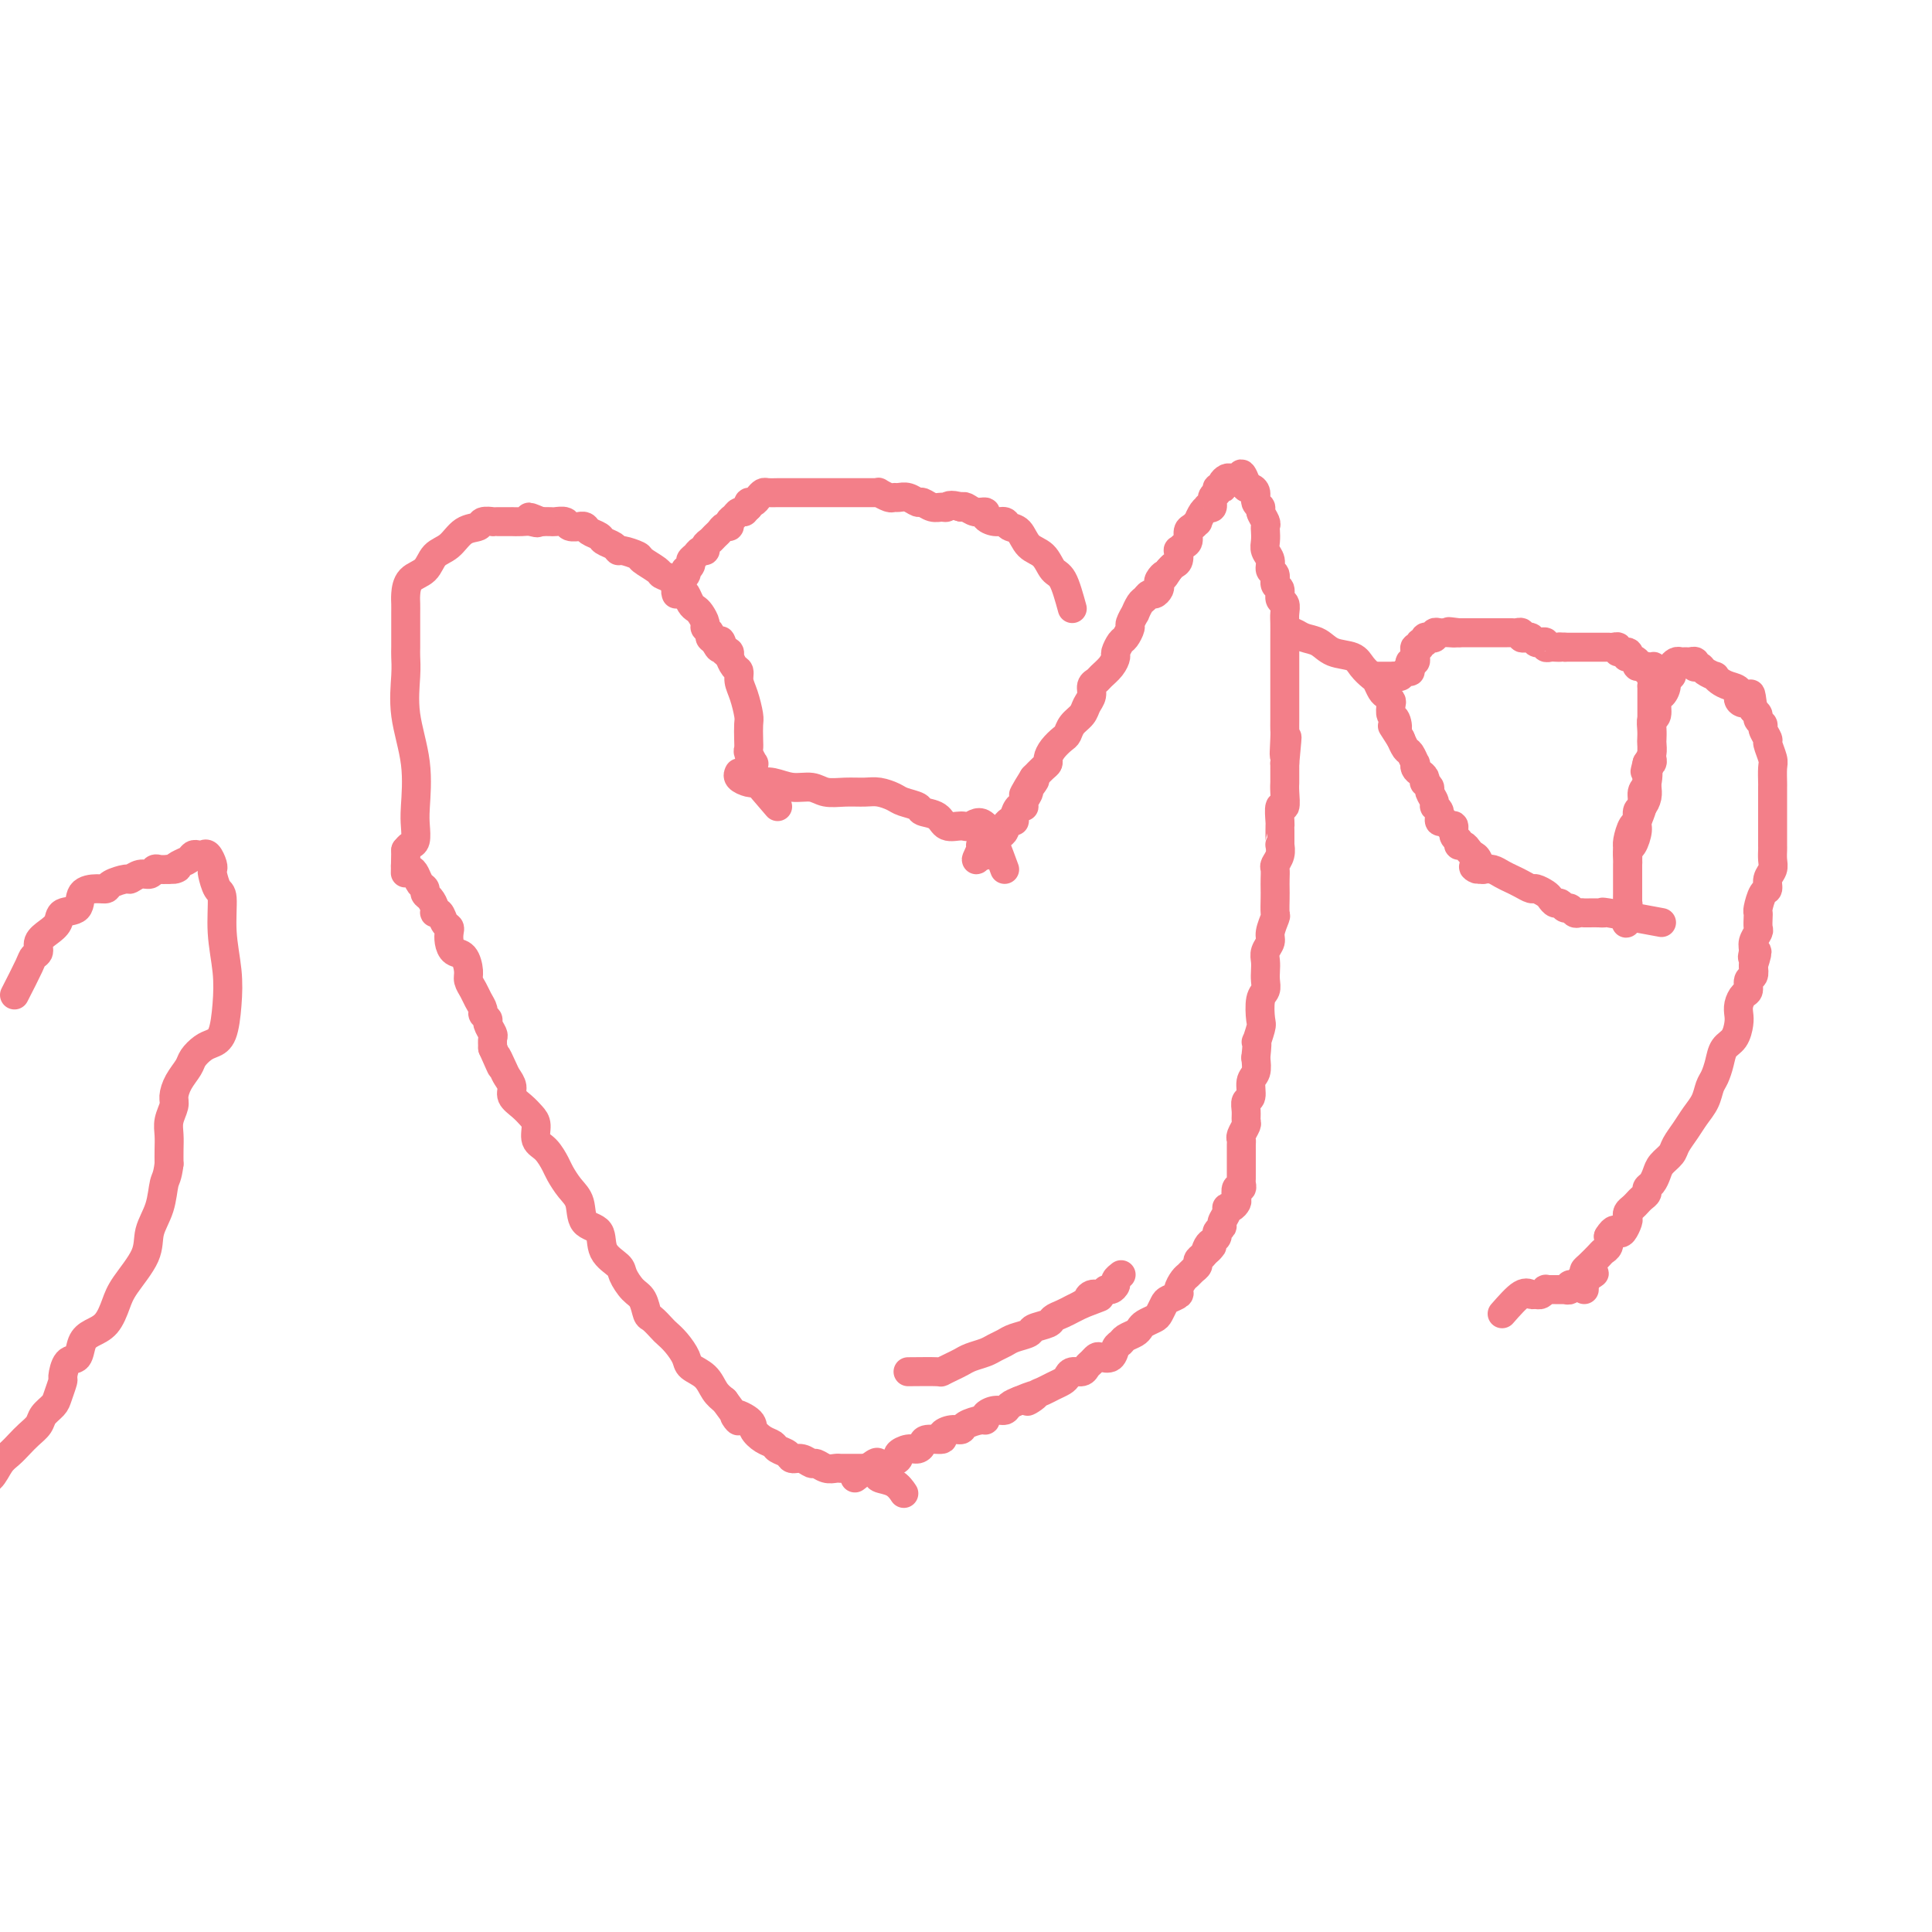 <svg viewBox='0 0 400 400' version='1.1' xmlns='http://www.w3.org/2000/svg' xmlns:xlink='http://www.w3.org/1999/xlink'><g fill='none' stroke='#F37F89' stroke-width='6' stroke-linecap='round' stroke-linejoin='round'><path d='M188,284c2.470,-0.024 4.940,-0.048 6,0c1.060,0.048 0.711,0.168 1,0c0.289,-0.168 1.218,-0.622 2,-1c0.782,-0.378 1.417,-0.679 2,-1c0.583,-0.321 1.113,-0.663 2,-1c0.887,-0.337 2.129,-0.668 3,-1c0.871,-0.332 1.369,-0.666 2,-1c0.631,-0.334 1.395,-0.667 2,-1c0.605,-0.333 1.050,-0.667 2,-1c0.950,-0.333 2.404,-0.667 3,-1c0.596,-0.333 0.334,-0.667 1,-1c0.666,-0.333 2.261,-0.667 3,-1c0.739,-0.333 0.621,-0.667 1,-1c0.379,-0.333 1.256,-0.667 2,-1c0.744,-0.333 1.355,-0.667 2,-1c0.645,-0.333 1.322,-0.667 2,-1'/><path d='M224,270c6.051,-2.327 3.179,-1.145 2,-1c-1.179,0.145 -0.666,-0.749 0,-1c0.666,-0.251 1.484,0.140 2,0c0.516,-0.140 0.730,-0.812 1,-1c0.270,-0.188 0.594,0.107 1,0c0.406,-0.107 0.892,-0.616 1,-1c0.108,-0.384 -0.163,-0.642 0,-1c0.163,-0.358 0.761,-0.817 1,-1c0.239,-0.183 0.120,-0.092 0,0'/><path d='M177,306c1.621,-1.261 3.242,-2.523 4,-3c0.758,-0.477 0.654,-0.170 1,0c0.346,0.170 1.143,0.204 2,0c0.857,-0.204 1.774,-0.646 2,-1c0.226,-0.354 -0.240,-0.621 0,-1c0.240,-0.379 1.186,-0.871 2,-1c0.814,-0.129 1.495,0.106 2,0c0.505,-0.106 0.835,-0.554 1,-1c0.165,-0.446 0.167,-0.889 1,-1c0.833,-0.111 2.497,0.111 3,0c0.503,-0.111 -0.156,-0.556 0,-1c0.156,-0.444 1.128,-0.889 2,-1c0.872,-0.111 1.644,0.111 2,0c0.356,-0.111 0.297,-0.556 1,-1c0.703,-0.444 2.167,-0.889 3,-1c0.833,-0.111 1.034,0.111 1,0c-0.034,-0.111 -0.305,-0.555 0,-1c0.305,-0.445 1.185,-0.893 2,-1c0.815,-0.107 1.566,0.125 2,0c0.434,-0.125 0.553,-0.607 1,-1c0.447,-0.393 1.224,-0.696 2,-1'/><path d='M211,290c5.678,-2.427 2.873,-0.496 2,0c-0.873,0.496 0.186,-0.444 1,-1c0.814,-0.556 1.383,-0.727 2,-1c0.617,-0.273 1.282,-0.647 2,-1c0.718,-0.353 1.488,-0.686 2,-1c0.512,-0.314 0.767,-0.609 1,-1c0.233,-0.391 0.444,-0.879 1,-1c0.556,-0.121 1.457,0.125 2,0c0.543,-0.125 0.727,-0.620 1,-1c0.273,-0.380 0.636,-0.644 1,-1c0.364,-0.356 0.728,-0.802 1,-1c0.272,-0.198 0.453,-0.147 1,0c0.547,0.147 1.460,0.390 2,0c0.540,-0.390 0.708,-1.414 1,-2c0.292,-0.586 0.707,-0.734 1,-1c0.293,-0.266 0.463,-0.649 1,-1c0.537,-0.351 1.439,-0.670 2,-1c0.561,-0.330 0.781,-0.669 1,-1c0.219,-0.331 0.439,-0.652 1,-1c0.561,-0.348 1.465,-0.723 2,-1c0.535,-0.277 0.703,-0.454 1,-1c0.297,-0.546 0.724,-1.459 1,-2c0.276,-0.541 0.403,-0.708 1,-1c0.597,-0.292 1.665,-0.708 2,-1c0.335,-0.292 -0.064,-0.459 0,-1c0.064,-0.541 0.591,-1.454 1,-2c0.409,-0.546 0.701,-0.724 1,-1c0.299,-0.276 0.606,-0.651 1,-1c0.394,-0.349 0.875,-0.671 1,-1c0.125,-0.329 -0.107,-0.665 0,-1c0.107,-0.335 0.554,-0.667 1,-1'/><path d='M249,260c3.177,-3.427 1.621,-1.496 1,-1c-0.621,0.496 -0.306,-0.445 0,-1c0.306,-0.555 0.603,-0.725 1,-1c0.397,-0.275 0.895,-0.654 1,-1c0.105,-0.346 -0.183,-0.657 0,-1c0.183,-0.343 0.836,-0.718 1,-1c0.164,-0.282 -0.163,-0.471 0,-1c0.163,-0.529 0.814,-1.397 1,-2c0.186,-0.603 -0.095,-0.940 0,-1c0.095,-0.060 0.565,0.157 1,0c0.435,-0.157 0.835,-0.686 1,-1c0.165,-0.314 0.097,-0.412 0,-1c-0.097,-0.588 -0.222,-1.667 0,-2c0.222,-0.333 0.792,0.080 1,0c0.208,-0.080 0.056,-0.652 0,-1c-0.056,-0.348 -0.015,-0.474 0,-1c0.015,-0.526 0.004,-1.454 0,-2c-0.004,-0.546 -0.001,-0.710 0,-1c0.001,-0.290 -0.001,-0.707 0,-1c0.001,-0.293 0.004,-0.464 0,-1c-0.004,-0.536 -0.015,-1.438 0,-2c0.015,-0.562 0.057,-0.783 0,-1c-0.057,-0.217 -0.212,-0.430 0,-1c0.212,-0.570 0.793,-1.499 1,-2c0.207,-0.501 0.040,-0.575 0,-1c-0.040,-0.425 0.045,-1.201 0,-2c-0.045,-0.799 -0.222,-1.620 0,-2c0.222,-0.380 0.843,-0.318 1,-1c0.157,-0.682 -0.150,-2.107 0,-3c0.150,-0.893 0.757,-1.255 1,-2c0.243,-0.745 0.121,-1.872 0,-3'/><path d='M260,219c0.559,-5.155 -0.043,-3.044 0,-3c0.043,0.044 0.729,-1.980 1,-3c0.271,-1.020 0.125,-1.036 0,-2c-0.125,-0.964 -0.229,-2.877 0,-4c0.229,-1.123 0.792,-1.455 1,-2c0.208,-0.545 0.060,-1.301 0,-2c-0.060,-0.699 -0.031,-1.341 0,-2c0.031,-0.659 0.065,-1.336 0,-2c-0.065,-0.664 -0.228,-1.314 0,-2c0.228,-0.686 0.846,-1.409 1,-2c0.154,-0.591 -0.155,-1.050 0,-2c0.155,-0.950 0.773,-2.390 1,-3c0.227,-0.610 0.061,-0.391 0,-1c-0.061,-0.609 -0.017,-2.046 0,-3c0.017,-0.954 0.008,-1.424 0,-2c-0.008,-0.576 -0.016,-1.258 0,-2c0.016,-0.742 0.057,-1.543 0,-2c-0.057,-0.457 -0.211,-0.569 0,-1c0.211,-0.431 0.789,-1.180 1,-2c0.211,-0.820 0.057,-1.712 0,-2c-0.057,-0.288 -0.015,0.027 0,0c0.015,-0.027 0.003,-0.398 0,-1c-0.003,-0.602 0.003,-1.437 0,-2c-0.003,-0.563 -0.015,-0.854 0,-1c0.015,-0.146 0.057,-0.148 0,-1c-0.057,-0.852 -0.211,-2.556 0,-3c0.211,-0.444 0.789,0.370 1,0c0.211,-0.370 0.057,-1.924 0,-3c-0.057,-1.076 -0.015,-1.674 0,-2c0.015,-0.326 0.004,-0.379 0,-1c-0.004,-0.621 -0.002,-1.811 0,-3'/><path d='M266,158c0.928,-9.735 0.249,-3.571 0,-2c-0.249,1.571 -0.067,-1.451 0,-3c0.067,-1.549 0.018,-1.625 0,-2c-0.018,-0.375 -0.005,-1.048 0,-2c0.005,-0.952 0.001,-2.183 0,-3c-0.001,-0.817 -0.000,-1.219 0,-2c0.000,-0.781 0.000,-1.942 0,-3c-0.000,-1.058 -0.000,-2.012 0,-3c0.000,-0.988 0.001,-2.009 0,-3c-0.001,-0.991 -0.004,-1.952 0,-3c0.004,-1.048 0.016,-2.183 0,-3c-0.016,-0.817 -0.061,-1.317 0,-2c0.061,-0.683 0.228,-1.549 0,-2c-0.228,-0.451 -0.850,-0.487 -1,-1c-0.150,-0.513 0.171,-1.502 0,-2c-0.171,-0.498 -0.834,-0.503 -1,-1c-0.166,-0.497 0.166,-1.484 0,-2c-0.166,-0.516 -0.829,-0.562 -1,-1c-0.171,-0.438 0.150,-1.269 0,-2c-0.150,-0.731 -0.771,-1.361 -1,-2c-0.229,-0.639 -0.065,-1.288 0,-2c0.065,-0.712 0.033,-1.486 0,-2c-0.033,-0.514 -0.065,-0.767 0,-1c0.065,-0.233 0.228,-0.447 0,-1c-0.228,-0.553 -0.849,-1.444 -1,-2c-0.151,-0.556 0.166,-0.775 0,-1c-0.166,-0.225 -0.815,-0.455 -1,-1c-0.185,-0.545 0.095,-1.404 0,-2c-0.095,-0.596 -0.564,-0.930 -1,-1c-0.436,-0.070 -0.839,0.123 -1,0c-0.161,-0.123 -0.081,-0.561 0,-1'/><path d='M258,100c-1.461,-3.807 -1.112,-0.824 -1,0c0.112,0.824 -0.011,-0.512 0,-1c0.011,-0.488 0.157,-0.128 0,0c-0.157,0.128 -0.617,0.024 -1,0c-0.383,-0.024 -0.690,0.032 -1,0c-0.310,-0.032 -0.623,-0.153 -1,0c-0.377,0.153 -0.818,0.580 -1,1c-0.182,0.420 -0.105,0.832 0,1c0.105,0.168 0.240,0.091 0,0c-0.240,-0.091 -0.853,-0.196 -1,0c-0.147,0.196 0.172,0.693 0,1c-0.172,0.307 -0.833,0.424 -1,1c-0.167,0.576 0.162,1.612 0,2c-0.162,0.388 -0.813,0.127 -1,0c-0.187,-0.127 0.091,-0.122 0,0c-0.091,0.122 -0.550,0.360 -1,1c-0.450,0.640 -0.890,1.681 -1,2c-0.110,0.319 0.111,-0.084 0,0c-0.111,0.084 -0.555,0.654 -1,1c-0.445,0.346 -0.890,0.469 -1,1c-0.110,0.531 0.115,1.470 0,2c-0.115,0.530 -0.569,0.653 -1,1c-0.431,0.347 -0.837,0.920 -1,1c-0.163,0.080 -0.082,-0.332 0,0c0.082,0.332 0.166,1.409 0,2c-0.166,0.591 -0.583,0.698 -1,1c-0.417,0.302 -0.833,0.801 -1,1c-0.167,0.199 -0.083,0.100 0,0'/><path d='M242,118c-1.559,2.499 -0.957,1.248 -1,1c-0.043,-0.248 -0.733,0.507 -1,1c-0.267,0.493 -0.113,0.724 0,1c0.113,0.276 0.185,0.597 0,1c-0.185,0.403 -0.628,0.886 -1,1c-0.372,0.114 -0.673,-0.143 -1,0c-0.327,0.143 -0.680,0.686 -1,1c-0.320,0.314 -0.607,0.397 -1,1c-0.393,0.603 -0.893,1.724 -1,2c-0.107,0.276 0.179,-0.292 0,0c-0.179,0.292 -0.822,1.444 -1,2c-0.178,0.556 0.111,0.515 0,1c-0.111,0.485 -0.620,1.495 -1,2c-0.380,0.505 -0.630,0.506 -1,1c-0.370,0.494 -0.858,1.480 -1,2c-0.142,0.520 0.063,0.572 0,1c-0.063,0.428 -0.394,1.231 -1,2c-0.606,0.769 -1.486,1.504 -2,2c-0.514,0.496 -0.662,0.752 -1,1c-0.338,0.248 -0.868,0.489 -1,1c-0.132,0.511 0.133,1.293 0,2c-0.133,0.707 -0.665,1.341 -1,2c-0.335,0.659 -0.475,1.345 -1,2c-0.525,0.655 -1.437,1.278 -2,2c-0.563,0.722 -0.777,1.541 -1,2c-0.223,0.459 -0.454,0.556 -1,1c-0.546,0.444 -1.406,1.235 -2,2c-0.594,0.765 -0.922,1.504 -1,2c-0.078,0.496 0.094,0.749 0,1c-0.094,0.251 -0.456,0.500 -1,1c-0.544,0.500 -1.272,1.250 -2,2'/><path d='M214,161c-4.266,6.827 -0.932,2.394 0,1c0.932,-1.394 -0.538,0.252 -1,1c-0.462,0.748 0.082,0.599 0,1c-0.082,0.401 -0.792,1.351 -1,2c-0.208,0.649 0.085,0.996 0,1c-0.085,0.004 -0.548,-0.335 -1,0c-0.452,0.335 -0.892,1.343 -1,2c-0.108,0.657 0.115,0.964 0,1c-0.115,0.036 -0.569,-0.197 -1,0c-0.431,0.197 -0.837,0.826 -1,1c-0.163,0.174 -0.081,-0.107 0,0c0.081,0.107 0.161,0.603 0,1c-0.161,0.397 -0.564,0.695 -1,1c-0.436,0.305 -0.905,0.617 -1,1c-0.095,0.383 0.185,0.837 0,1c-0.185,0.163 -0.834,0.033 -1,0c-0.166,-0.033 0.153,0.030 0,0c-0.153,-0.030 -0.776,-0.152 -1,0c-0.224,0.152 -0.050,0.577 0,1c0.050,0.423 -0.025,0.845 0,1c0.025,0.155 0.150,0.044 0,0c-0.150,-0.044 -0.575,-0.022 -1,0'/><path d='M203,177c-1.702,2.310 -0.458,0.083 0,-1c0.458,-1.083 0.131,-1.024 0,-1c-0.131,0.024 -0.065,0.012 0,0'/><path d='M222,126c-0.658,-2.390 -1.317,-4.781 -2,-6c-0.683,-1.219 -1.391,-1.268 -2,-2c-0.609,-0.732 -1.118,-2.148 -2,-3c-0.882,-0.852 -2.137,-1.142 -3,-2c-0.863,-0.858 -1.335,-2.285 -2,-3c-0.665,-0.715 -1.521,-0.717 -2,-1c-0.479,-0.283 -0.579,-0.845 -1,-1c-0.421,-0.155 -1.163,0.098 -2,0c-0.837,-0.098 -1.768,-0.548 -2,-1c-0.232,-0.452 0.237,-0.905 0,-1c-0.237,-0.095 -1.179,0.167 -2,0c-0.821,-0.167 -1.520,-0.762 -2,-1c-0.480,-0.238 -0.740,-0.119 -1,0'/><path d='M199,105c-2.500,-0.769 -2.749,-0.191 -3,0c-0.251,0.191 -0.504,-0.005 -1,0c-0.496,0.005 -1.236,0.212 -2,0c-0.764,-0.212 -1.553,-0.842 -2,-1c-0.447,-0.158 -0.552,0.155 -1,0c-0.448,-0.155 -1.238,-0.777 -2,-1c-0.762,-0.223 -1.496,-0.046 -2,0c-0.504,0.046 -0.778,-0.040 -1,0c-0.222,0.040 -0.392,0.207 -1,0c-0.608,-0.207 -1.654,-0.788 -2,-1c-0.346,-0.212 0.009,-0.057 0,0c-0.009,0.057 -0.383,0.015 -1,0c-0.617,-0.015 -1.479,-0.004 -2,0c-0.521,0.004 -0.701,0.001 -1,0c-0.299,-0.001 -0.717,-0.000 -1,0c-0.283,0.000 -0.432,0.000 -1,0c-0.568,-0.000 -1.555,-0.000 -2,0c-0.445,0.000 -0.347,0.000 -1,0c-0.653,-0.000 -2.058,0.000 -3,0c-0.942,-0.000 -1.421,-0.000 -2,0c-0.579,0.000 -1.258,0.000 -2,0c-0.742,-0.000 -1.547,-0.001 -2,0c-0.453,0.001 -0.555,0.003 -1,0c-0.445,-0.003 -1.232,-0.011 -2,0c-0.768,0.011 -1.516,0.040 -2,0c-0.484,-0.040 -0.704,-0.151 -1,0c-0.296,0.151 -0.668,0.562 -1,1c-0.332,0.438 -0.625,0.901 -1,1c-0.375,0.099 -0.832,-0.166 -1,0c-0.168,0.166 -0.048,0.762 0,1c0.048,0.238 0.024,0.119 0,0'/><path d='M155,105c-0.796,0.704 -0.787,0.963 -1,1c-0.213,0.037 -0.649,-0.149 -1,0c-0.351,0.149 -0.619,0.631 -1,1c-0.381,0.369 -0.876,0.624 -1,1c-0.124,0.376 0.122,0.874 0,1c-0.122,0.126 -0.611,-0.121 -1,0c-0.389,0.121 -0.678,0.611 -1,1c-0.322,0.389 -0.678,0.678 -1,1c-0.322,0.322 -0.611,0.678 -1,1c-0.389,0.322 -0.879,0.611 -1,1c-0.121,0.389 0.126,0.877 0,1c-0.126,0.123 -0.626,-0.121 -1,0c-0.374,0.121 -0.622,0.606 -1,1c-0.378,0.394 -0.885,0.697 -1,1c-0.115,0.303 0.161,0.606 0,1c-0.161,0.394 -0.760,0.879 -1,1c-0.240,0.121 -0.121,-0.123 0,0c0.121,0.123 0.243,0.611 0,1c-0.243,0.389 -0.850,0.679 -1,1c-0.150,0.321 0.156,0.674 0,1c-0.156,0.326 -0.773,0.626 -1,1c-0.227,0.374 -0.065,0.821 0,1c0.065,0.179 0.032,0.089 0,0'/><path d='M161,167c-2.113,-2.444 -4.225,-4.888 -5,-6c-0.775,-1.112 -0.211,-0.893 0,-1c0.211,-0.107 0.071,-0.539 0,-1c-0.071,-0.461 -0.071,-0.951 0,-1c0.071,-0.049 0.215,0.345 0,0c-0.215,-0.345 -0.789,-1.427 -1,-2c-0.211,-0.573 -0.059,-0.635 0,-1c0.059,-0.365 0.026,-1.032 0,-2c-0.026,-0.968 -0.045,-2.238 0,-3c0.045,-0.762 0.153,-1.015 0,-2c-0.153,-0.985 -0.567,-2.702 -1,-4c-0.433,-1.298 -0.887,-2.176 -1,-3c-0.113,-0.824 0.113,-1.593 0,-2c-0.113,-0.407 -0.565,-0.453 -1,-1c-0.435,-0.547 -0.851,-1.597 -1,-2c-0.149,-0.403 -0.030,-0.160 0,0c0.030,0.160 -0.031,0.235 0,0c0.031,-0.235 0.152,-0.782 0,-1c-0.152,-0.218 -0.576,-0.109 -1,0'/><path d='M150,135c-1.112,-4.201 -0.890,-1.703 -1,-1c-0.110,0.703 -0.550,-0.388 -1,-1c-0.450,-0.612 -0.908,-0.745 -1,-1c-0.092,-0.255 0.183,-0.632 0,-1c-0.183,-0.368 -0.822,-0.727 -1,-1c-0.178,-0.273 0.107,-0.458 0,-1c-0.107,-0.542 -0.605,-1.439 -1,-2c-0.395,-0.561 -0.686,-0.784 -1,-1c-0.314,-0.216 -0.652,-0.425 -1,-1c-0.348,-0.575 -0.707,-1.515 -1,-2c-0.293,-0.485 -0.520,-0.515 -1,-1c-0.480,-0.485 -1.212,-1.425 -2,-2c-0.788,-0.575 -1.633,-0.785 -2,-1c-0.367,-0.215 -0.255,-0.435 -1,-1c-0.745,-0.565 -2.345,-1.475 -3,-2c-0.655,-0.525 -0.365,-0.665 -1,-1c-0.635,-0.335 -2.197,-0.863 -3,-1c-0.803,-0.137 -0.849,0.118 -1,0c-0.151,-0.118 -0.407,-0.610 -1,-1c-0.593,-0.390 -1.522,-0.679 -2,-1c-0.478,-0.321 -0.504,-0.675 -1,-1c-0.496,-0.325 -1.460,-0.622 -2,-1c-0.540,-0.378 -0.654,-0.837 -1,-1c-0.346,-0.163 -0.923,-0.030 -1,0c-0.077,0.030 0.345,-0.045 0,0c-0.345,0.045 -1.457,0.208 -2,0c-0.543,-0.208 -0.517,-0.788 -1,-1c-0.483,-0.212 -1.476,-0.057 -2,0c-0.524,0.057 -0.578,0.016 -1,0c-0.422,-0.016 -1.211,-0.008 -2,0'/><path d='M112,108c-4.366,-1.856 -1.781,-0.497 -1,0c0.781,0.497 -0.242,0.133 -1,0c-0.758,-0.133 -1.249,-0.036 -2,0c-0.751,0.036 -1.761,0.009 -2,0c-0.239,-0.009 0.292,-0.002 0,0c-0.292,0.002 -1.406,-0.000 -2,0c-0.594,0.000 -0.668,0.004 -1,0c-0.332,-0.004 -0.921,-0.014 -1,0c-0.079,0.014 0.352,0.052 0,0c-0.352,-0.052 -1.488,-0.195 -2,0c-0.512,0.195 -0.401,0.728 -1,1c-0.599,0.272 -1.908,0.284 -3,1c-1.092,0.716 -1.967,2.135 -3,3c-1.033,0.865 -2.224,1.176 -3,2c-0.776,0.824 -1.136,2.160 -2,3c-0.864,0.840 -2.231,1.184 -3,2c-0.769,0.816 -0.938,2.104 -1,3c-0.062,0.896 -0.017,1.399 0,2c0.017,0.601 0.004,1.301 0,2c-0.004,0.699 -0.001,1.398 0,2c0.001,0.602 -0.002,1.108 0,2c0.002,0.892 0.008,2.170 0,3c-0.008,0.830 -0.030,1.212 0,2c0.030,0.788 0.113,1.981 0,4c-0.113,2.019 -0.422,4.863 0,8c0.422,3.137 1.574,6.567 2,10c0.426,3.433 0.125,6.870 0,9c-0.125,2.130 -0.075,2.952 0,4c0.075,1.048 0.174,2.321 0,3c-0.174,0.679 -0.621,0.766 -1,1c-0.379,0.234 -0.689,0.617 -1,1'/><path d='M84,176c-0.158,8.862 -0.053,3.018 0,1c0.053,-2.018 0.055,-0.208 0,1c-0.055,1.208 -0.169,1.815 0,2c0.169,0.185 0.619,-0.052 1,0c0.381,0.052 0.693,0.394 1,1c0.307,0.606 0.608,1.475 1,2c0.392,0.525 0.875,0.705 1,1c0.125,0.295 -0.107,0.704 0,1c0.107,0.296 0.553,0.478 1,1c0.447,0.522 0.894,1.383 1,2c0.106,0.617 -0.129,0.991 0,1c0.129,0.009 0.623,-0.346 1,0c0.377,0.346 0.639,1.392 1,2c0.361,0.608 0.821,0.777 1,1c0.179,0.223 0.076,0.500 0,1c-0.076,0.500 -0.126,1.222 0,2c0.126,0.778 0.429,1.612 1,2c0.571,0.388 1.409,0.330 2,1c0.591,0.670 0.933,2.067 1,3c0.067,0.933 -0.141,1.402 0,2c0.141,0.598 0.630,1.326 1,2c0.370,0.674 0.620,1.293 1,2c0.380,0.707 0.890,1.503 1,2c0.110,0.497 -0.181,0.696 0,1c0.181,0.304 0.833,0.714 1,1c0.167,0.286 -0.151,0.448 0,1c0.151,0.552 0.771,1.495 1,2c0.229,0.505 0.065,0.573 0,1c-0.065,0.427 -0.033,1.214 0,2'/><path d='M102,217c2.962,6.700 1.366,2.950 1,2c-0.366,-0.950 0.496,0.900 1,2c0.504,1.100 0.649,1.450 1,2c0.351,0.550 0.907,1.301 1,2c0.093,0.699 -0.278,1.346 0,2c0.278,0.654 1.205,1.315 2,2c0.795,0.685 1.460,1.395 2,2c0.540,0.605 0.956,1.106 1,2c0.044,0.894 -0.284,2.182 0,3c0.284,0.818 1.180,1.165 2,2c0.820,0.835 1.566,2.157 2,3c0.434,0.843 0.558,1.207 1,2c0.442,0.793 1.201,2.015 2,3c0.799,0.985 1.636,1.734 2,3c0.364,1.266 0.254,3.048 1,4c0.746,0.952 2.349,1.074 3,2c0.651,0.926 0.349,2.655 1,4c0.651,1.345 2.255,2.304 3,3c0.745,0.696 0.632,1.127 1,2c0.368,0.873 1.216,2.188 2,3c0.784,0.812 1.505,1.120 2,2c0.495,0.880 0.765,2.332 1,3c0.235,0.668 0.434,0.553 1,1c0.566,0.447 1.498,1.457 2,2c0.502,0.543 0.575,0.620 1,1c0.425,0.380 1.202,1.064 2,2c0.798,0.936 1.617,2.124 2,3c0.383,0.876 0.329,1.441 1,2c0.671,0.559 2.065,1.112 3,2c0.935,0.888 1.410,2.111 2,3c0.590,0.889 1.295,1.445 2,2'/><path d='M150,290c4.767,6.367 2.184,3.786 2,3c-0.184,-0.786 2.029,0.223 3,1c0.971,0.777 0.698,1.321 1,2c0.302,0.679 1.179,1.492 2,2c0.821,0.508 1.585,0.709 2,1c0.415,0.291 0.482,0.670 1,1c0.518,0.330 1.486,0.609 2,1c0.514,0.391 0.574,0.893 1,1c0.426,0.107 1.217,-0.182 2,0c0.783,0.182 1.558,0.833 2,1c0.442,0.167 0.551,-0.151 1,0c0.449,0.151 1.238,0.773 2,1c0.762,0.227 1.496,0.061 2,0c0.504,-0.061 0.779,-0.016 1,0c0.221,0.016 0.388,0.004 1,0c0.612,-0.004 1.670,-0.001 2,0c0.330,0.001 -0.067,-0.001 0,0c0.067,0.001 0.597,0.003 1,0c0.403,-0.003 0.680,-0.012 1,0c0.320,0.012 0.684,0.043 1,0c0.316,-0.043 0.586,-0.162 1,0c0.414,0.162 0.973,0.604 1,1c0.027,0.396 -0.477,0.745 0,1c0.477,0.255 1.936,0.415 3,1c1.064,0.585 1.733,1.596 2,2c0.267,0.404 0.134,0.202 0,0'/><path d='M311,272c1.489,-1.693 2.977,-3.386 4,-4c1.023,-0.614 1.580,-0.151 2,0c0.420,0.151 0.704,-0.012 1,0c0.296,0.012 0.604,0.199 1,0c0.396,-0.199 0.879,-0.786 1,-1c0.121,-0.214 -0.121,-0.057 0,0c0.121,0.057 0.606,0.015 1,0c0.394,-0.015 0.698,-0.003 1,0c0.302,0.003 0.602,-0.003 1,0c0.398,0.003 0.894,0.016 1,0c0.106,-0.016 -0.179,-0.060 0,0c0.179,0.060 0.823,0.222 1,0c0.177,-0.222 -0.111,-0.830 0,-1c0.111,-0.170 0.621,0.098 1,0c0.379,-0.098 0.627,-0.562 1,-1c0.373,-0.438 0.870,-0.849 1,-1c0.130,-0.151 -0.106,-0.043 0,0c0.106,0.043 0.553,0.022 1,0'/><path d='M329,264c2.558,-1.077 -0.047,0.231 -1,1c-0.953,0.769 -0.255,0.998 0,1c0.255,0.002 0.068,-0.223 0,0c-0.068,0.223 -0.016,0.895 0,1c0.016,0.105 -0.003,-0.357 0,-1c0.003,-0.643 0.028,-1.468 0,-2c-0.028,-0.532 -0.109,-0.772 0,-1c0.109,-0.228 0.408,-0.445 1,-1c0.592,-0.555 1.478,-1.448 2,-2c0.522,-0.552 0.679,-0.764 1,-1c0.321,-0.236 0.806,-0.496 1,-1c0.194,-0.504 0.097,-1.252 0,-2'/><path d='M333,256c1.182,-1.957 1.636,-1.351 2,-1c0.364,0.351 0.636,0.445 1,0c0.364,-0.445 0.818,-1.429 1,-2c0.182,-0.571 0.090,-0.730 0,-1c-0.090,-0.270 -0.178,-0.650 0,-1c0.178,-0.350 0.621,-0.671 1,-1c0.379,-0.329 0.693,-0.665 1,-1c0.307,-0.335 0.607,-0.670 1,-1c0.393,-0.330 0.878,-0.655 1,-1c0.122,-0.345 -0.118,-0.712 0,-1c0.118,-0.288 0.594,-0.499 1,-1c0.406,-0.501 0.742,-1.292 1,-2c0.258,-0.708 0.439,-1.333 1,-2c0.561,-0.667 1.502,-1.374 2,-2c0.498,-0.626 0.553,-1.169 1,-2c0.447,-0.831 1.285,-1.951 2,-3c0.715,-1.049 1.305,-2.027 2,-3c0.695,-0.973 1.495,-1.941 2,-3c0.505,-1.059 0.716,-2.208 1,-3c0.284,-0.792 0.640,-1.227 1,-2c0.360,-0.773 0.724,-1.884 1,-3c0.276,-1.116 0.466,-2.238 1,-3c0.534,-0.762 1.414,-1.164 2,-2c0.586,-0.836 0.879,-2.107 1,-3c0.121,-0.893 0.070,-1.409 0,-2c-0.070,-0.591 -0.159,-1.257 0,-2c0.159,-0.743 0.565,-1.564 1,-2c0.435,-0.436 0.900,-0.488 1,-1c0.100,-0.512 -0.165,-1.484 0,-2c0.165,-0.516 0.762,-0.576 1,-1c0.238,-0.424 0.119,-1.212 0,-2'/><path d='M363,200c1.543,-4.748 0.399,-2.619 0,-2c-0.399,0.619 -0.054,-0.271 0,-1c0.054,-0.729 -0.181,-1.295 0,-2c0.181,-0.705 0.780,-1.549 1,-2c0.220,-0.451 0.062,-0.510 0,-1c-0.062,-0.490 -0.027,-1.412 0,-2c0.027,-0.588 0.045,-0.843 0,-1c-0.045,-0.157 -0.152,-0.216 0,-1c0.152,-0.784 0.562,-2.293 1,-3c0.438,-0.707 0.902,-0.613 1,-1c0.098,-0.387 -0.170,-1.255 0,-2c0.170,-0.745 0.778,-1.368 1,-2c0.222,-0.632 0.060,-1.272 0,-2c-0.060,-0.728 -0.016,-1.542 0,-2c0.016,-0.458 0.004,-0.560 0,-1c-0.004,-0.440 -0.001,-1.219 0,-2c0.001,-0.781 0.000,-1.565 0,-2c-0.000,-0.435 0.000,-0.520 0,-1c-0.000,-0.480 -0.000,-1.354 0,-2c0.000,-0.646 0.001,-1.064 0,-2c-0.001,-0.936 -0.004,-2.391 0,-3c0.004,-0.609 0.016,-0.372 0,-1c-0.016,-0.628 -0.061,-2.123 0,-3c0.061,-0.877 0.228,-1.138 0,-2c-0.228,-0.862 -0.850,-2.325 -1,-3c-0.150,-0.675 0.171,-0.562 0,-1c-0.171,-0.438 -0.833,-1.427 -1,-2c-0.167,-0.573 0.161,-0.731 0,-1c-0.161,-0.269 -0.813,-0.649 -1,-1c-0.187,-0.351 0.089,-0.672 0,-1c-0.089,-0.328 -0.545,-0.664 -1,-1'/><path d='M363,147c-0.717,-5.278 -0.510,-2.972 -1,-2c-0.490,0.972 -1.677,0.610 -2,0c-0.323,-0.610 0.216,-1.469 0,-2c-0.216,-0.531 -1.189,-0.733 -2,-1c-0.811,-0.267 -1.460,-0.597 -2,-1c-0.540,-0.403 -0.972,-0.879 -1,-1c-0.028,-0.121 0.346,0.112 0,0c-0.346,-0.112 -1.412,-0.570 -2,-1c-0.588,-0.430 -0.696,-0.833 -1,-1c-0.304,-0.167 -0.802,-0.097 -1,0c-0.198,0.097 -0.094,0.222 0,0c0.094,-0.222 0.180,-0.792 0,-1c-0.180,-0.208 -0.626,-0.053 -1,0c-0.374,0.053 -0.675,0.003 -1,0c-0.325,-0.003 -0.675,0.042 -1,0c-0.325,-0.042 -0.627,-0.170 -1,0c-0.373,0.170 -0.817,0.640 -1,1c-0.183,0.360 -0.104,0.612 0,1c0.104,0.388 0.234,0.914 0,1c-0.234,0.086 -0.832,-0.268 -1,0c-0.168,0.268 0.095,1.156 0,2c-0.095,0.844 -0.547,1.643 -1,2c-0.453,0.357 -0.906,0.271 -1,1c-0.094,0.729 0.171,2.275 0,3c-0.171,0.725 -0.777,0.631 -1,1c-0.223,0.369 -0.063,1.201 0,2c0.063,0.799 0.027,1.565 0,2c-0.027,0.435 -0.046,0.540 0,1c0.046,0.460 0.156,1.274 0,2c-0.156,0.726 -0.578,1.363 -1,2'/><path d='M341,158c-0.791,3.161 -0.268,1.064 0,1c0.268,-0.064 0.283,1.907 0,3c-0.283,1.093 -0.863,1.309 -1,2c-0.137,0.691 0.170,1.858 0,3c-0.170,1.142 -0.816,2.260 -1,3c-0.184,0.740 0.094,1.101 0,2c-0.094,0.899 -0.561,2.336 -1,3c-0.439,0.664 -0.850,0.555 -1,1c-0.150,0.445 -0.040,1.443 0,2c0.040,0.557 0.011,0.674 0,1c-0.011,0.326 -0.003,0.861 0,1c0.003,0.139 0.001,-0.116 0,0c-0.001,0.116 -0.000,0.605 0,1c0.000,0.395 0.000,0.697 0,1c-0.000,0.303 -0.000,0.606 0,1c0.000,0.394 0.000,0.879 0,1c-0.000,0.121 -0.000,-0.123 0,0c0.000,0.123 0.000,0.611 0,1c-0.000,0.389 -0.000,0.679 0,1c0.000,0.321 0.000,0.675 0,1c-0.000,0.325 -0.000,0.623 0,1c0.000,0.377 0.000,0.832 0,1c-0.000,0.168 -0.000,0.048 0,0c0.000,-0.048 0.000,-0.024 0,0'/><path d='M337,189c-0.619,4.599 -0.166,0.595 0,-1c0.166,-1.595 0.044,-0.782 0,-1c-0.044,-0.218 -0.012,-1.466 0,-2c0.012,-0.534 0.002,-0.354 0,-1c-0.002,-0.646 0.002,-2.117 0,-3c-0.002,-0.883 -0.011,-1.177 0,-2c0.011,-0.823 0.041,-2.175 0,-3c-0.041,-0.825 -0.152,-1.123 0,-2c0.152,-0.877 0.566,-2.332 1,-3c0.434,-0.668 0.887,-0.550 1,-1c0.113,-0.450 -0.113,-1.470 0,-2c0.113,-0.530 0.566,-0.572 1,-1c0.434,-0.428 0.848,-1.242 1,-2c0.152,-0.758 0.041,-1.460 0,-2c-0.041,-0.540 -0.012,-0.918 0,-1c0.012,-0.082 0.007,0.133 0,0c-0.007,-0.133 -0.016,-0.613 0,-1c0.016,-0.387 0.057,-0.680 0,-1c-0.057,-0.320 -0.211,-0.667 0,-1c0.211,-0.333 0.789,-0.653 1,-1c0.211,-0.347 0.057,-0.721 0,-1c-0.057,-0.279 -0.015,-0.464 0,-1c0.015,-0.536 0.004,-1.424 0,-2c-0.004,-0.576 -0.001,-0.841 0,-1c0.001,-0.159 0.000,-0.214 0,-1c-0.000,-0.786 -0.000,-2.304 0,-3c0.000,-0.696 0.000,-0.571 0,-1c-0.000,-0.429 -0.000,-1.414 0,-2c0.000,-0.586 0.000,-0.773 0,-1c-0.000,-0.227 -0.000,-0.493 0,-1c0.000,-0.507 0.000,-1.253 0,-2'/><path d='M342,142c0.755,-7.448 0.142,-2.569 0,-1c-0.142,1.569 0.188,-0.171 0,-1c-0.188,-0.829 -0.895,-0.748 -1,-1c-0.105,-0.252 0.392,-0.837 0,-1c-0.392,-0.163 -1.672,0.096 -2,0c-0.328,-0.096 0.297,-0.546 0,-1c-0.297,-0.454 -1.515,-0.910 -2,-1c-0.485,-0.090 -0.238,0.186 0,0c0.238,-0.186 0.466,-0.834 0,-1c-0.466,-0.166 -1.627,0.152 -2,0c-0.373,-0.152 0.041,-0.773 0,-1c-0.041,-0.227 -0.536,-0.061 -1,0c-0.464,0.061 -0.898,0.016 -1,0c-0.102,-0.016 0.128,-0.004 0,0c-0.128,0.004 -0.613,0.001 -1,0c-0.387,-0.001 -0.677,-0.000 -1,0c-0.323,0.000 -0.678,0.000 -1,0c-0.322,-0.000 -0.611,-0.000 -1,0c-0.389,0.000 -0.877,0.000 -1,0c-0.123,-0.000 0.121,-0.000 0,0c-0.121,0.000 -0.607,0.000 -1,0c-0.393,-0.000 -0.693,-0.000 -1,0c-0.307,0.000 -0.621,0.000 -1,0c-0.379,-0.000 -0.823,-0.000 -1,0c-0.177,0.000 -0.089,0.000 0,0'/><path d='M324,134c-2.189,-0.156 -1.160,-0.045 -1,0c0.160,0.045 -0.549,0.026 -1,0c-0.451,-0.026 -0.646,-0.059 -1,0c-0.354,0.059 -0.869,0.208 -1,0c-0.131,-0.208 0.120,-0.774 0,-1c-0.120,-0.226 -0.610,-0.112 -1,0c-0.390,0.112 -0.678,0.222 -1,0c-0.322,-0.222 -0.678,-0.778 -1,-1c-0.322,-0.222 -0.611,-0.112 -1,0c-0.389,0.112 -0.877,0.226 -1,0c-0.123,-0.226 0.121,-0.793 0,-1c-0.121,-0.207 -0.606,-0.056 -1,0c-0.394,0.056 -0.697,0.015 -1,0c-0.303,-0.015 -0.606,-0.004 -1,0c-0.394,0.004 -0.879,0.001 -1,0c-0.121,-0.001 0.122,-0.000 0,0c-0.122,0.000 -0.610,0.000 -1,0c-0.390,-0.000 -0.682,-0.000 -1,0c-0.318,0.000 -0.663,0.000 -1,0c-0.337,-0.000 -0.668,-0.000 -1,0c-0.332,0.000 -0.666,0.000 -1,0c-0.334,-0.000 -0.667,-0.000 -1,0c-0.333,0.000 -0.667,0.000 -1,0c-0.333,-0.000 -0.667,-0.000 -1,0c-0.333,0.000 -0.667,0.000 -1,0'/><path d='M302,131c-3.582,-0.464 -1.538,-0.125 -1,0c0.538,0.125 -0.429,0.037 -1,0c-0.571,-0.037 -0.744,-0.024 -1,0c-0.256,0.024 -0.594,0.058 -1,0c-0.406,-0.058 -0.878,-0.208 -1,0c-0.122,0.208 0.107,0.773 0,1c-0.107,0.227 -0.549,0.117 -1,0c-0.451,-0.117 -0.909,-0.242 -1,0c-0.091,0.242 0.186,0.852 0,1c-0.186,0.148 -0.834,-0.167 -1,0c-0.166,0.167 0.152,0.816 0,1c-0.152,0.184 -0.773,-0.095 -1,0c-0.227,0.095 -0.060,0.565 0,1c0.060,0.435 0.012,0.834 0,1c-0.012,0.166 0.011,0.100 0,0c-0.011,-0.100 -0.054,-0.233 0,0c0.054,0.233 0.207,0.832 0,1c-0.207,0.168 -0.773,-0.095 -1,0c-0.227,0.095 -0.113,0.547 0,1'/><path d='M292,138c-0.571,1.171 0.001,1.098 0,1c-0.001,-0.098 -0.574,-0.223 -1,0c-0.426,0.223 -0.706,0.792 -1,1c-0.294,0.208 -0.603,0.056 -1,0c-0.397,-0.056 -0.880,-0.015 -1,0c-0.120,0.015 0.125,0.004 0,0c-0.125,-0.004 -0.621,-0.001 -1,0c-0.379,0.001 -0.640,0.000 -1,0c-0.360,-0.000 -0.817,-0.000 -1,0c-0.183,0.000 -0.091,0.000 0,0'/><path d='M344,191c-4.552,-0.845 -9.105,-1.691 -11,-2c-1.895,-0.309 -1.134,-0.083 -1,0c0.134,0.083 -0.359,0.022 -1,0c-0.641,-0.022 -1.428,-0.005 -2,0c-0.572,0.005 -0.927,-0.003 -1,0c-0.073,0.003 0.135,0.016 0,0c-0.135,-0.016 -0.614,-0.061 -1,0c-0.386,0.061 -0.681,0.227 -1,0c-0.319,-0.227 -0.663,-0.849 -1,-1c-0.337,-0.151 -0.667,0.167 -1,0c-0.333,-0.167 -0.671,-0.819 -1,-1c-0.329,-0.181 -0.651,0.110 -1,0c-0.349,-0.110 -0.726,-0.621 -1,-1c-0.274,-0.379 -0.443,-0.626 -1,-1c-0.557,-0.374 -1.500,-0.873 -2,-1c-0.500,-0.127 -0.557,0.120 -1,0c-0.443,-0.120 -1.274,-0.607 -2,-1c-0.726,-0.393 -1.349,-0.693 -2,-1c-0.651,-0.307 -1.329,-0.621 -2,-1c-0.671,-0.379 -1.335,-0.823 -2,-1c-0.665,-0.177 -1.333,-0.089 -2,0'/><path d='M307,180c-3.179,-1.284 -1.625,0.006 -1,0c0.625,-0.006 0.321,-1.307 0,-2c-0.321,-0.693 -0.659,-0.777 -1,-1c-0.341,-0.223 -0.684,-0.583 -1,-1c-0.316,-0.417 -0.606,-0.890 -1,-1c-0.394,-0.110 -0.893,0.143 -1,0c-0.107,-0.143 0.179,-0.684 0,-1c-0.179,-0.316 -0.823,-0.409 -1,-1c-0.177,-0.591 0.111,-1.682 0,-2c-0.111,-0.318 -0.622,0.136 -1,0c-0.378,-0.136 -0.622,-0.861 -1,-1c-0.378,-0.139 -0.890,0.310 -1,0c-0.110,-0.310 0.182,-1.378 0,-2c-0.182,-0.622 -0.837,-0.798 -1,-1c-0.163,-0.202 0.166,-0.432 0,-1c-0.166,-0.568 -0.828,-1.476 -1,-2c-0.172,-0.524 0.147,-0.665 0,-1c-0.147,-0.335 -0.761,-0.863 -1,-1c-0.239,-0.137 -0.103,0.117 0,0c0.103,-0.117 0.172,-0.604 0,-1c-0.172,-0.396 -0.585,-0.702 -1,-1c-0.415,-0.298 -0.832,-0.589 -1,-1c-0.168,-0.411 -0.087,-0.941 0,-1c0.087,-0.059 0.181,0.351 0,0c-0.181,-0.351 -0.636,-1.465 -1,-2c-0.364,-0.535 -0.636,-0.490 -1,-1c-0.364,-0.510 -0.818,-1.574 -1,-2c-0.182,-0.426 -0.091,-0.213 0,0'/><path d='M290,153c-2.872,-4.517 -1.553,-2.309 -1,-2c0.553,0.309 0.341,-1.279 0,-2c-0.341,-0.721 -0.812,-0.573 -1,-1c-0.188,-0.427 -0.092,-1.428 0,-2c0.092,-0.572 0.180,-0.716 0,-1c-0.180,-0.284 -0.629,-0.709 -1,-1c-0.371,-0.291 -0.664,-0.449 -1,-1c-0.336,-0.551 -0.716,-1.494 -1,-2c-0.284,-0.506 -0.473,-0.573 -1,-1c-0.527,-0.427 -1.390,-1.213 -2,-2c-0.610,-0.787 -0.965,-1.574 -2,-2c-1.035,-0.426 -2.750,-0.493 -4,-1c-1.250,-0.507 -2.034,-1.456 -3,-2c-0.966,-0.544 -2.115,-0.682 -3,-1c-0.885,-0.318 -1.508,-0.816 -2,-1c-0.492,-0.184 -0.855,-0.052 -1,0c-0.145,0.052 -0.073,0.026 0,0'/><path d='M208,180c-1.390,-3.808 -2.780,-7.615 -4,-9c-1.220,-1.385 -2.271,-0.346 -3,0c-0.729,0.346 -1.135,-0.001 -2,0c-0.865,0.001 -2.189,0.351 -3,0c-0.811,-0.351 -1.108,-1.403 -2,-2c-0.892,-0.597 -2.378,-0.738 -3,-1c-0.622,-0.262 -0.381,-0.644 -1,-1c-0.619,-0.356 -2.097,-0.684 -3,-1c-0.903,-0.316 -1.232,-0.619 -2,-1c-0.768,-0.381 -1.976,-0.838 -3,-1c-1.024,-0.162 -1.866,-0.028 -3,0c-1.134,0.028 -2.561,-0.049 -4,0c-1.439,0.049 -2.889,0.223 -4,0c-1.111,-0.223 -1.883,-0.844 -3,-1c-1.117,-0.156 -2.580,0.151 -4,0c-1.420,-0.151 -2.797,-0.762 -4,-1c-1.203,-0.238 -2.231,-0.102 -3,0c-0.769,0.102 -1.278,0.172 -2,0c-0.722,-0.172 -1.656,-0.585 -2,-1c-0.344,-0.415 -0.098,-0.833 0,-1c0.098,-0.167 0.049,-0.084 0,0'/><path d='M3,206c1.188,-2.327 2.377,-4.654 3,-6c0.623,-1.346 0.682,-1.711 1,-2c0.318,-0.289 0.895,-0.501 1,-1c0.105,-0.499 -0.262,-1.283 0,-2c0.262,-0.717 1.154,-1.365 2,-2c0.846,-0.635 1.648,-1.256 2,-2c0.352,-0.744 0.256,-1.610 1,-2c0.744,-0.390 2.330,-0.303 3,-1c0.670,-0.697 0.425,-2.177 1,-3c0.575,-0.823 1.970,-0.990 3,-1c1.030,-0.010 1.693,0.137 2,0c0.307,-0.137 0.257,-0.557 1,-1c0.743,-0.443 2.279,-0.907 3,-1c0.721,-0.093 0.626,0.185 1,0c0.374,-0.185 1.216,-0.834 2,-1c0.784,-0.166 1.509,0.151 2,0c0.491,-0.151 0.748,-0.772 1,-1c0.252,-0.228 0.501,-0.065 1,0c0.499,0.065 1.250,0.033 2,0'/><path d='M35,180c2.979,-0.725 1.428,-0.037 1,0c-0.428,0.037 0.267,-0.578 1,-1c0.733,-0.422 1.506,-0.651 2,-1c0.494,-0.349 0.711,-0.819 1,-1c0.289,-0.181 0.652,-0.073 1,0c0.348,0.073 0.681,0.112 1,0c0.319,-0.112 0.624,-0.373 1,0c0.376,0.373 0.823,1.380 1,2c0.177,0.620 0.085,0.851 0,1c-0.085,0.149 -0.163,0.215 0,1c0.163,0.785 0.566,2.290 1,3c0.434,0.710 0.899,0.624 1,2c0.101,1.376 -0.161,4.214 0,7c0.161,2.786 0.745,5.519 1,8c0.255,2.481 0.180,4.709 0,7c-0.180,2.291 -0.467,4.643 -1,6c-0.533,1.357 -1.312,1.717 -2,2c-0.688,0.283 -1.285,0.488 -2,1c-0.715,0.512 -1.550,1.329 -2,2c-0.450,0.671 -0.517,1.194 -1,2c-0.483,0.806 -1.383,1.896 -2,3c-0.617,1.104 -0.950,2.224 -1,3c-0.050,0.776 0.183,1.208 0,2c-0.183,0.792 -0.781,1.944 -1,3c-0.219,1.056 -0.059,2.015 0,3c0.059,0.985 0.017,1.996 0,3c-0.017,1.004 -0.008,2.002 0,3'/><path d='M35,241c-0.353,2.834 -0.735,2.919 -1,4c-0.265,1.081 -0.413,3.159 -1,5c-0.587,1.841 -1.612,3.445 -2,5c-0.388,1.555 -0.138,3.060 -1,5c-0.862,1.940 -2.837,4.314 -4,6c-1.163,1.686 -1.515,2.683 -2,4c-0.485,1.317 -1.103,2.952 -2,4c-0.897,1.048 -2.073,1.507 -3,2c-0.927,0.493 -1.607,1.019 -2,2c-0.393,0.981 -0.501,2.416 -1,3c-0.499,0.584 -1.389,0.316 -2,1c-0.611,0.684 -0.941,2.319 -1,3c-0.059,0.681 0.154,0.409 0,1c-0.154,0.591 -0.674,2.045 -1,3c-0.326,0.955 -0.457,1.410 -1,2c-0.543,0.590 -1.496,1.313 -2,2c-0.504,0.687 -0.558,1.337 -1,2c-0.442,0.663 -1.273,1.337 -2,2c-0.727,0.663 -1.350,1.314 -2,2c-0.650,0.686 -1.325,1.406 -2,2c-0.675,0.594 -1.349,1.061 -2,2c-0.651,0.939 -1.278,2.351 -2,3c-0.722,0.649 -1.538,0.537 -2,1c-0.462,0.463 -0.569,1.501 -1,2c-0.431,0.499 -1.187,0.460 -2,1c-0.813,0.540 -1.682,1.660 -2,2c-0.318,0.340 -0.086,-0.101 0,0c0.086,0.101 0.024,0.743 0,1c-0.024,0.257 -0.012,0.128 0,0'/></g>
</svg>